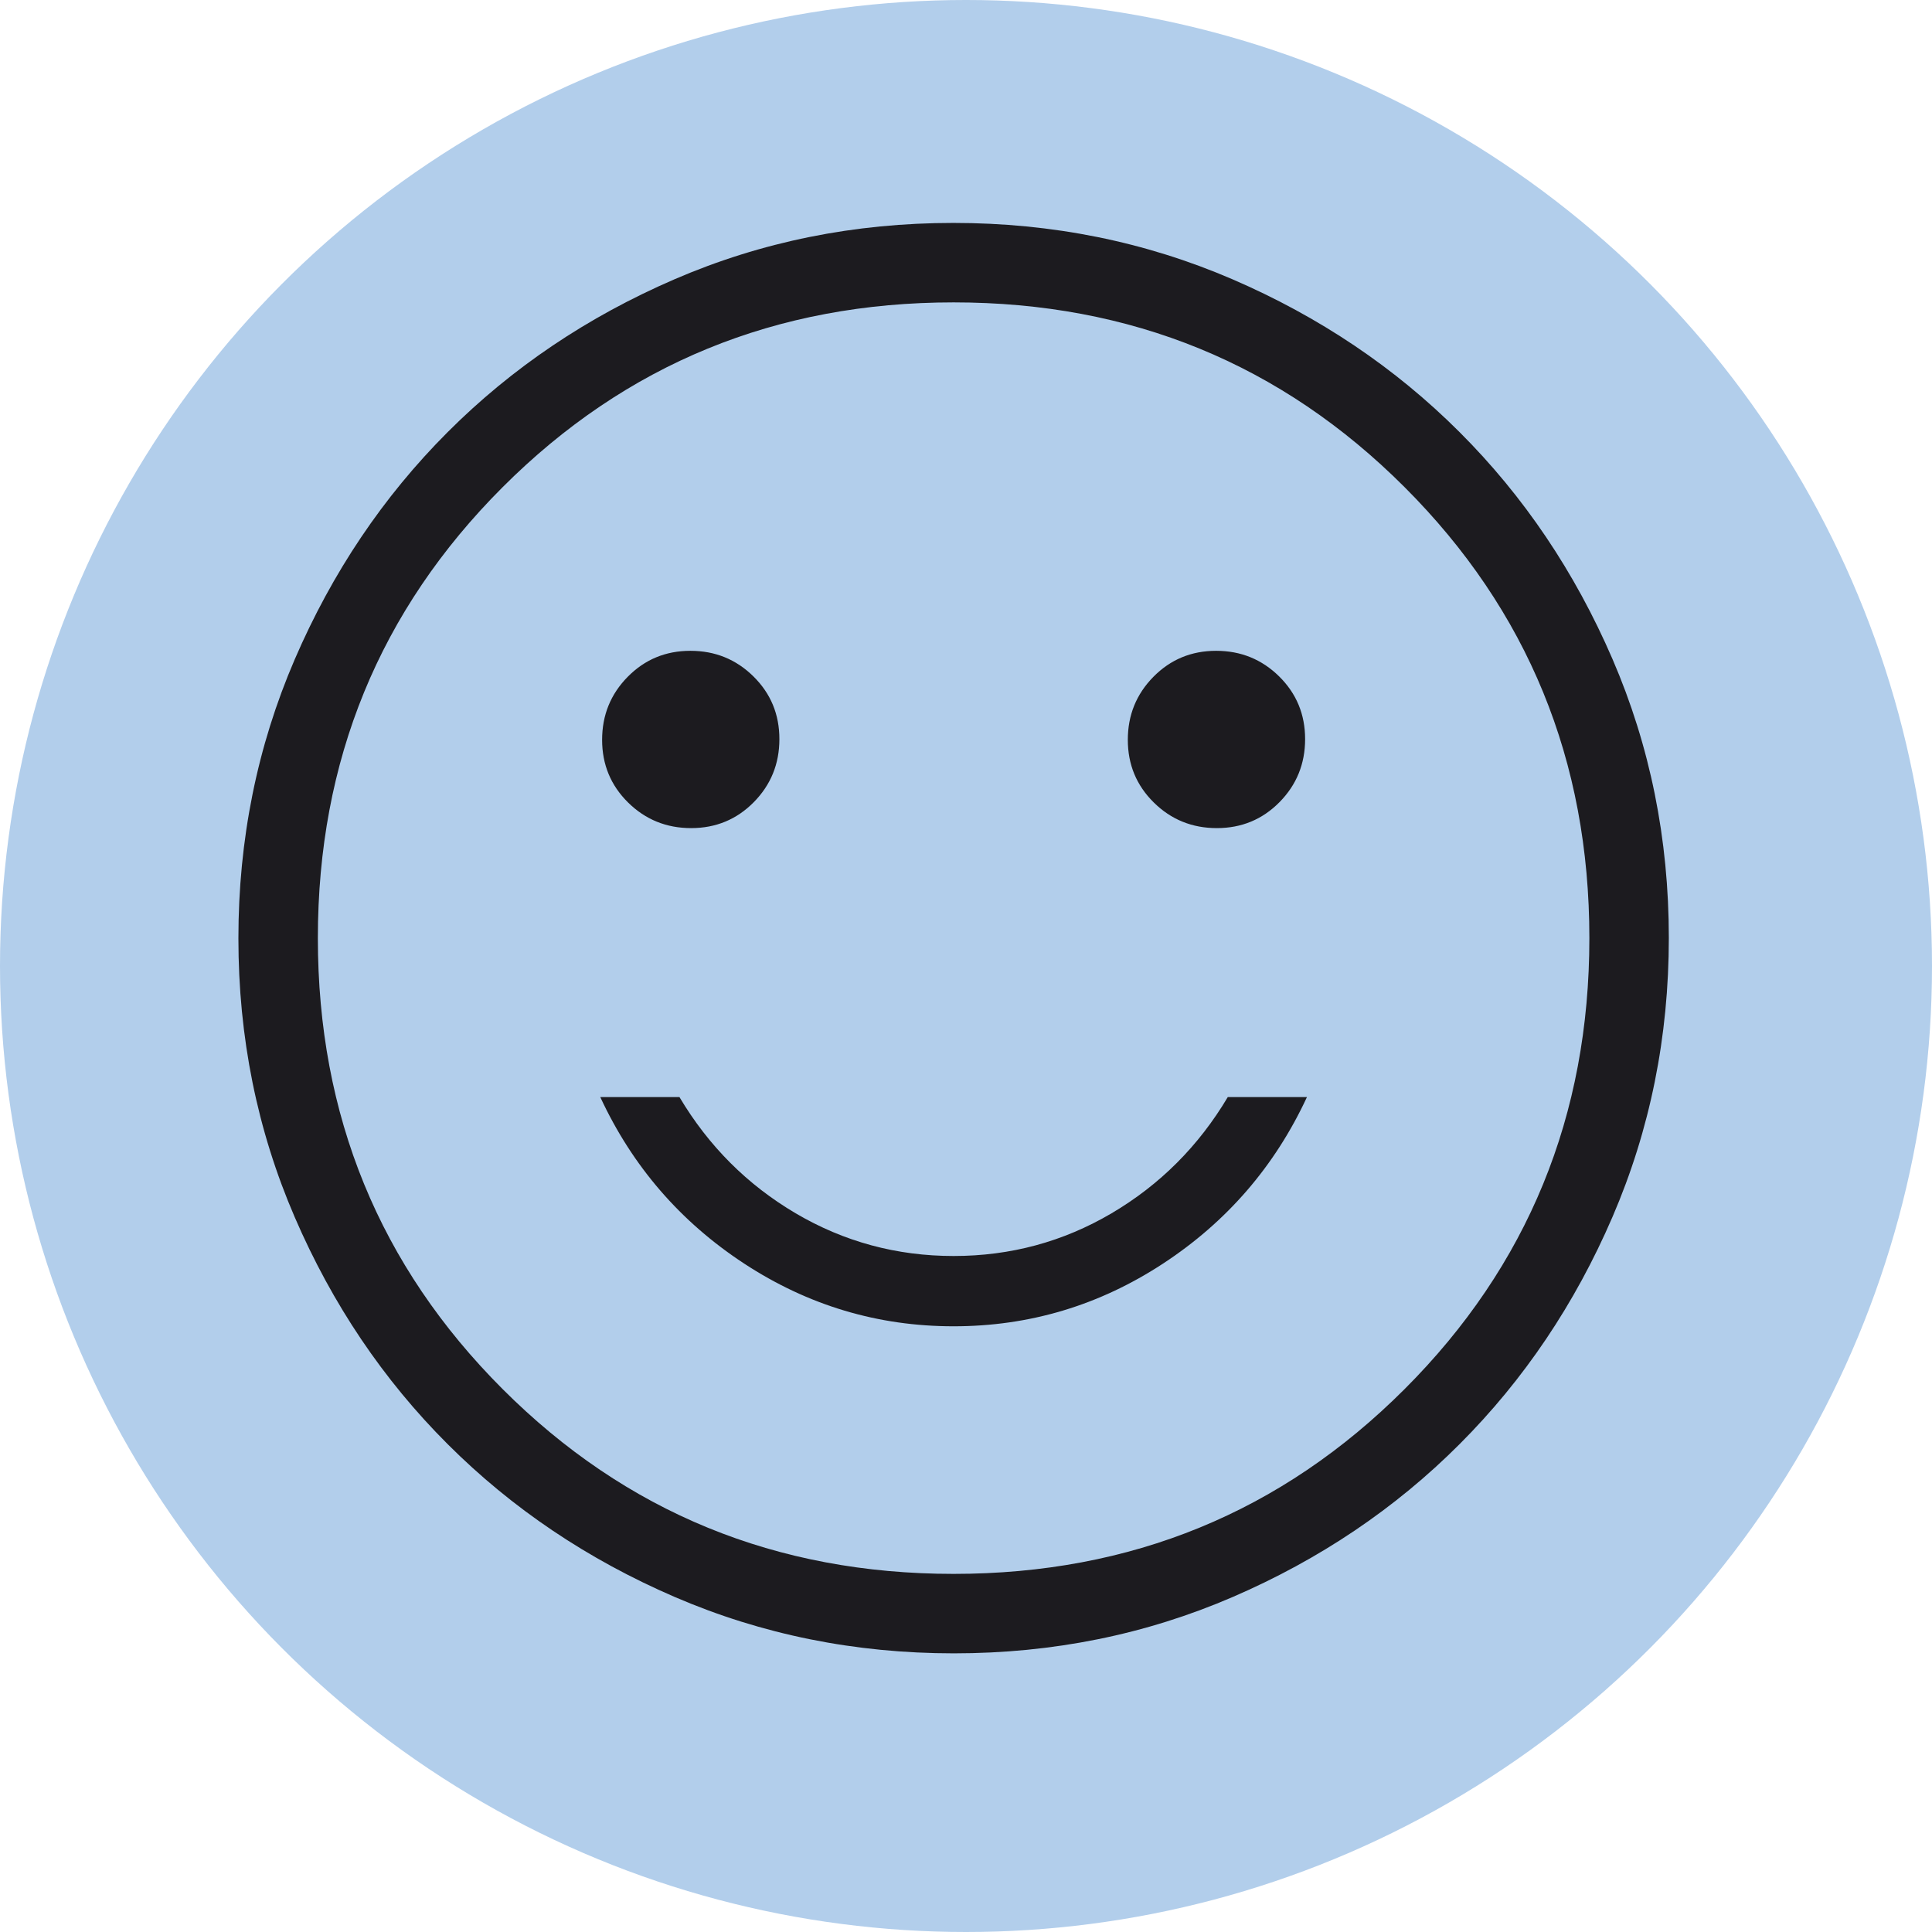 <svg width="78" height="78" viewBox="0 0 78 78" fill="none" xmlns="http://www.w3.org/2000/svg">
<circle cx="39" cy="39" r="39" fill="#B2CEEB"/>
<mask id="mask0_470_370" style="mask-type:alpha" maskUnits="userSpaceOnUse" x="0" y="0" width="77" height="77">
<rect width="77" height="77" fill="#D9D9D9"/>
</mask>
<g mask="url(#mask0_470_370)">
<path d="M49.127 33.433C50.125 33.433 50.968 33.084 51.657 32.385C52.346 31.686 52.691 30.837 52.691 29.84C52.691 28.841 52.341 27.998 51.643 27.309C50.944 26.62 50.096 26.275 49.098 26.275C48.1 26.275 47.256 26.625 46.567 27.324C45.878 28.023 45.533 28.871 45.533 29.869C45.533 30.867 45.883 31.71 46.582 32.399C47.28 33.088 48.129 33.433 49.127 33.433ZM27.902 33.433C28.9 33.433 29.744 33.084 30.433 32.385C31.122 31.686 31.466 30.837 31.466 29.84C31.466 28.841 31.117 27.998 30.418 27.309C29.72 26.62 28.872 26.275 27.873 26.275C26.875 26.275 26.032 26.625 25.343 27.324C24.654 28.023 24.309 28.871 24.309 29.869C24.309 30.867 24.659 31.71 25.357 32.399C26.056 33.088 26.904 33.433 27.902 33.433ZM38.5 53.546C41.56 53.546 44.379 52.702 46.956 51.014C49.533 49.325 51.469 47.084 52.765 44.292H49.569C48.392 46.27 46.828 47.834 44.877 48.984C42.925 50.133 40.799 50.708 38.5 50.708C36.201 50.708 34.075 50.133 32.123 48.984C30.172 47.834 28.608 46.27 27.431 44.292H24.235C25.531 47.084 27.467 49.325 30.044 51.014C32.621 52.702 35.44 53.546 38.5 53.546ZM38.51 66.75C34.518 66.75 30.764 65.992 27.248 64.477C23.734 62.962 20.676 60.905 18.076 58.307C15.475 55.71 13.417 52.655 11.9 49.143C10.383 45.631 9.625 41.879 9.625 37.885C9.625 33.893 10.383 30.139 11.898 26.623C13.414 23.109 15.47 20.051 18.068 17.451C20.665 14.85 23.72 12.792 27.232 11.275C30.744 9.758 34.496 9 38.49 9C42.482 9 46.236 9.758 49.752 11.273C53.266 12.789 56.324 14.845 58.924 17.443C61.525 20.04 63.583 23.095 65.1 26.607C66.617 30.119 67.375 33.871 67.375 37.865C67.375 41.857 66.617 45.611 65.102 49.127C63.587 52.641 61.53 55.699 58.932 58.299C56.335 60.9 53.28 62.958 49.768 64.475C46.256 65.992 42.504 66.75 38.51 66.75ZM38.5 63.542C45.665 63.542 51.734 61.055 56.707 56.082C61.68 51.109 64.167 45.04 64.167 37.875C64.167 30.71 61.68 24.641 56.707 19.668C51.734 14.695 45.665 12.208 38.5 12.208C31.335 12.208 25.266 14.695 20.293 19.668C15.32 24.641 12.833 30.71 12.833 37.875C12.833 45.04 15.32 51.109 20.293 56.082C25.266 61.055 31.335 63.542 38.5 63.542Z" fill="#1C1B1F"/>
</g>
</svg>
